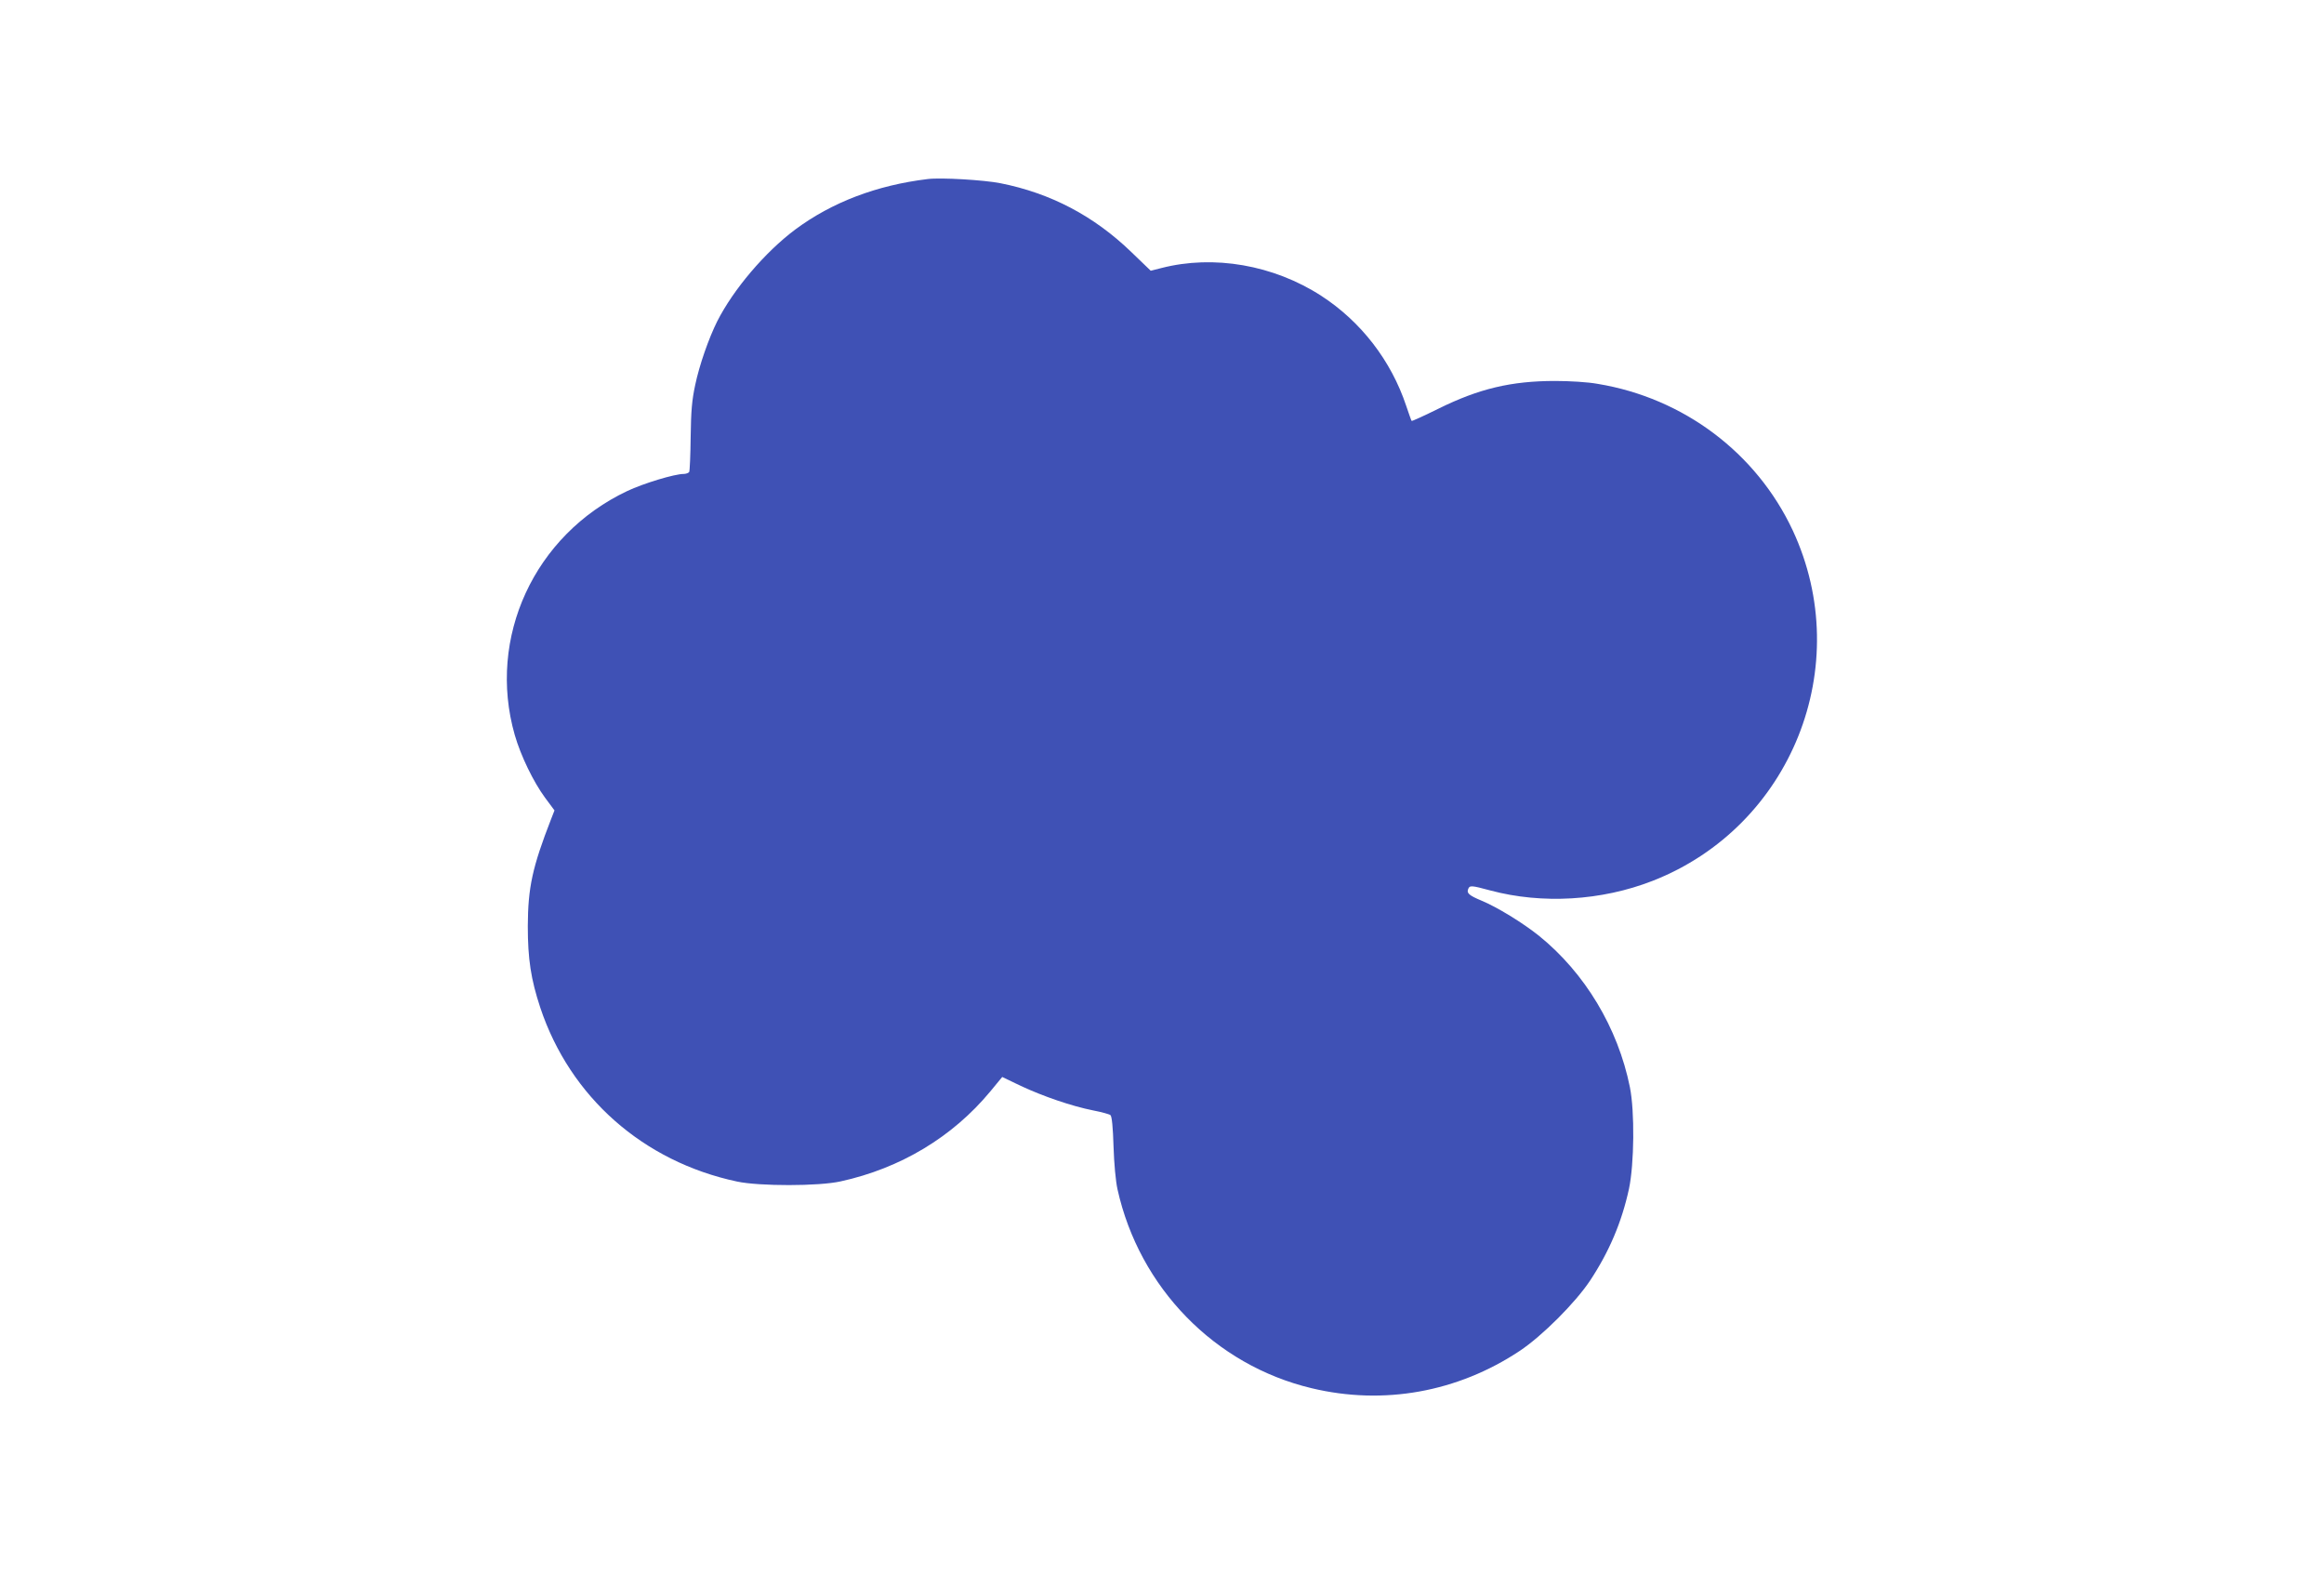 <?xml version="1.0" standalone="no"?>
<!DOCTYPE svg PUBLIC "-//W3C//DTD SVG 20010904//EN"
 "http://www.w3.org/TR/2001/REC-SVG-20010904/DTD/svg10.dtd">
<svg version="1.0" xmlns="http://www.w3.org/2000/svg"
 width="1280pt" height="867pt" viewBox="0 0 1280 867"
 preserveAspectRatio="xMidYMid meet">
<g transform="translate(0,867) scale(0.1,-0.1)"
fill="#3f51b5" stroke="none">
<path d="M5110 7684 c-282 -34 -528 -128 -730 -278 -167 -125 -341 -330 -430
-506 -46 -92 -98 -240 -121 -350 -18 -84 -23 -141 -25 -286 -1 -100 -5 -187
-8 -193 -4 -6 -18 -11 -30 -11 -51 0 -222 -52 -311 -94 -512 -242 -773 -807
-620 -1343 33 -115 103 -259 167 -346 l52 -70 -18 -46 c-104 -267 -128 -378
-129 -591 0 -181 17 -293 69 -450 164 -491 566 -847 1084 -957 122 -26 450
-26 570 1 329 72 616 244 824 495 l66 80 102 -49 c124 -58 282 -112 398 -135
47 -9 90 -21 96 -26 8 -6 14 -69 17 -172 3 -95 12 -193 22 -237 120 -541 536
-968 1069 -1095 396 -95 804 -22 1147 206 124 83 305 264 387 387 105 159 174
321 214 505 29 137 32 426 5 560 -66 327 -248 629 -500 833 -90 72 -232 159
-317 194 -67 28 -83 41 -74 63 8 22 16 22 123 -7 285 -76 611 -57 893 53 765
299 1119 1185 772 1930 -200 427 -601 729 -1074 807 -54 10 -155 16 -235 16
-240 0 -419 -42 -643 -153 -79 -39 -145 -69 -147 -67 -2 1 -15 39 -30 83 -83
249 -249 464 -468 606 -263 170 -592 227 -880 153 l-59 -15 -107 103 c-206
199 -444 324 -721 379 -91 18 -327 32 -400 23z"/>
</g>
</svg>
